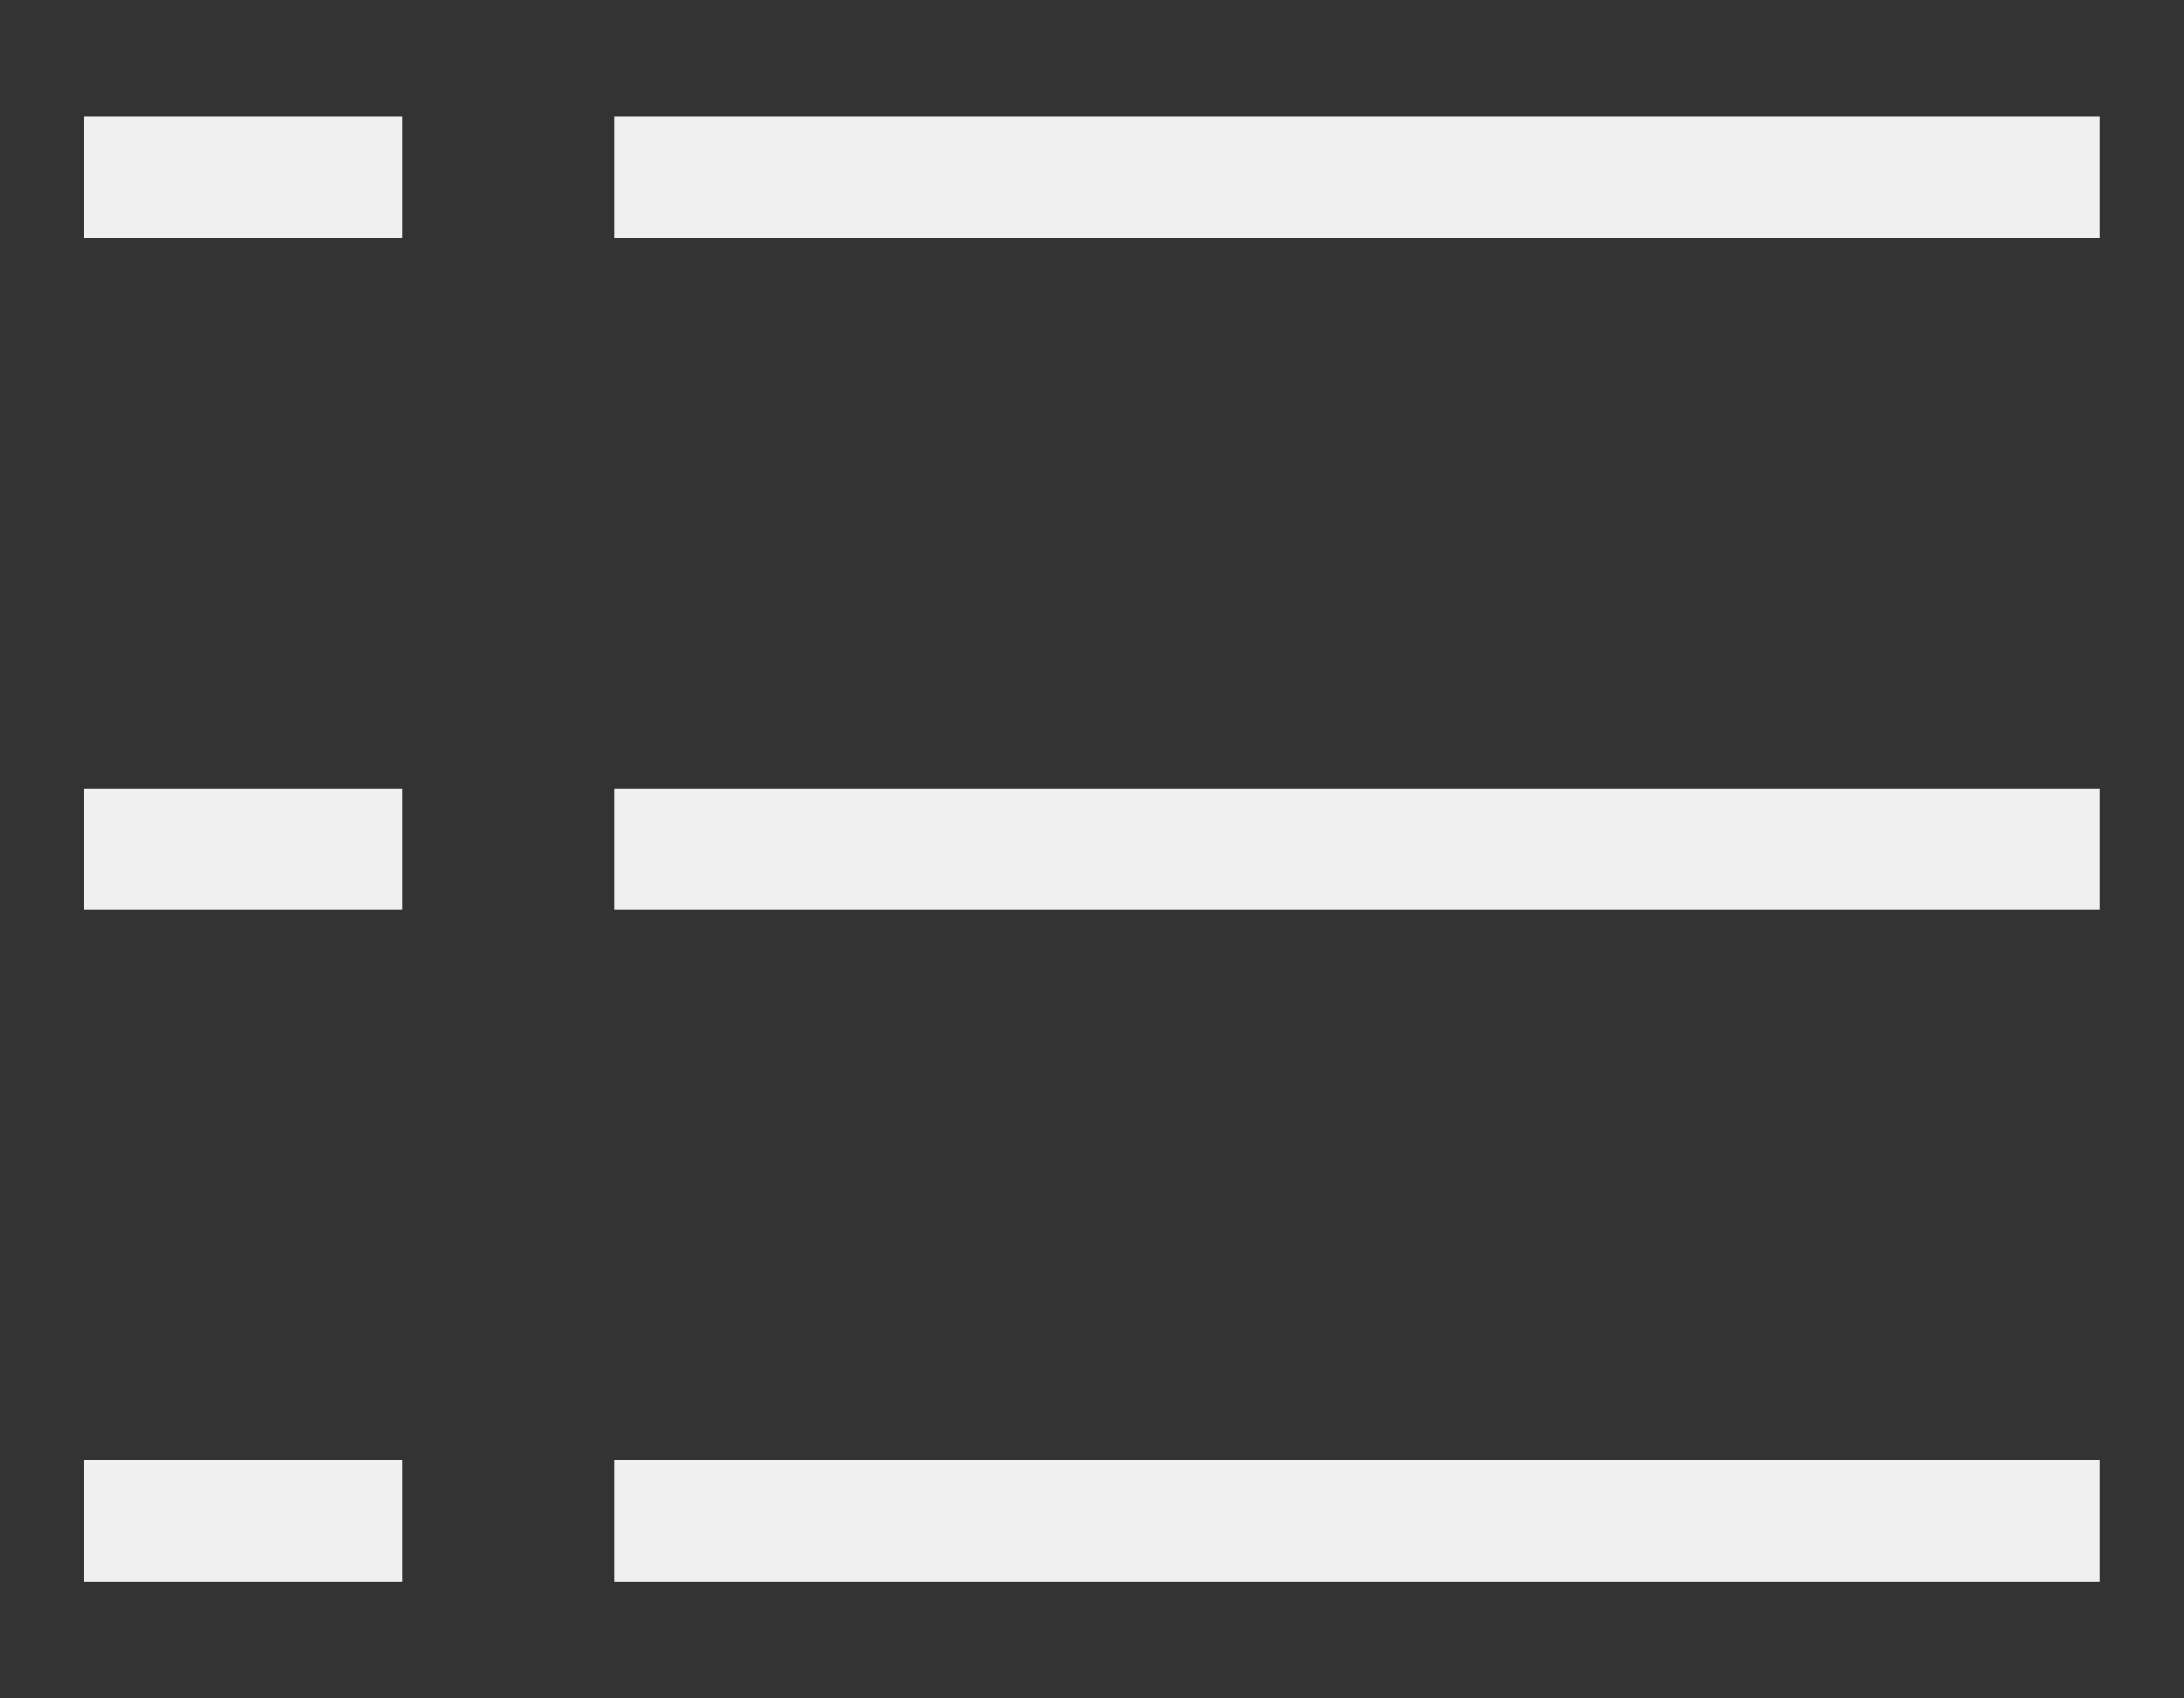 <svg width="18" height="14" viewBox="0 0 18 14" fill="none" xmlns="http://www.w3.org/2000/svg">
<rect x="0" y="0" width="18" height="14" fill="#333333" stroke="none"/>
<path d="M5.064 1.461H17.307" stroke="#F0F0F0"/>
<path d="M3.314 1.461L0.691 1.461" stroke="#F0F0F0"/>
<path d="M5.064 7H17.307" stroke="#F0F0F0"/>
<path d="M3.314 7H0.691" stroke="#F0F0F0"/>
<path d="M5.064 12.538H17.307" stroke="#F0F0F0"/>
<path d="M3.314 12.538H0.691" stroke="#F0F0F0"/>
</svg>
